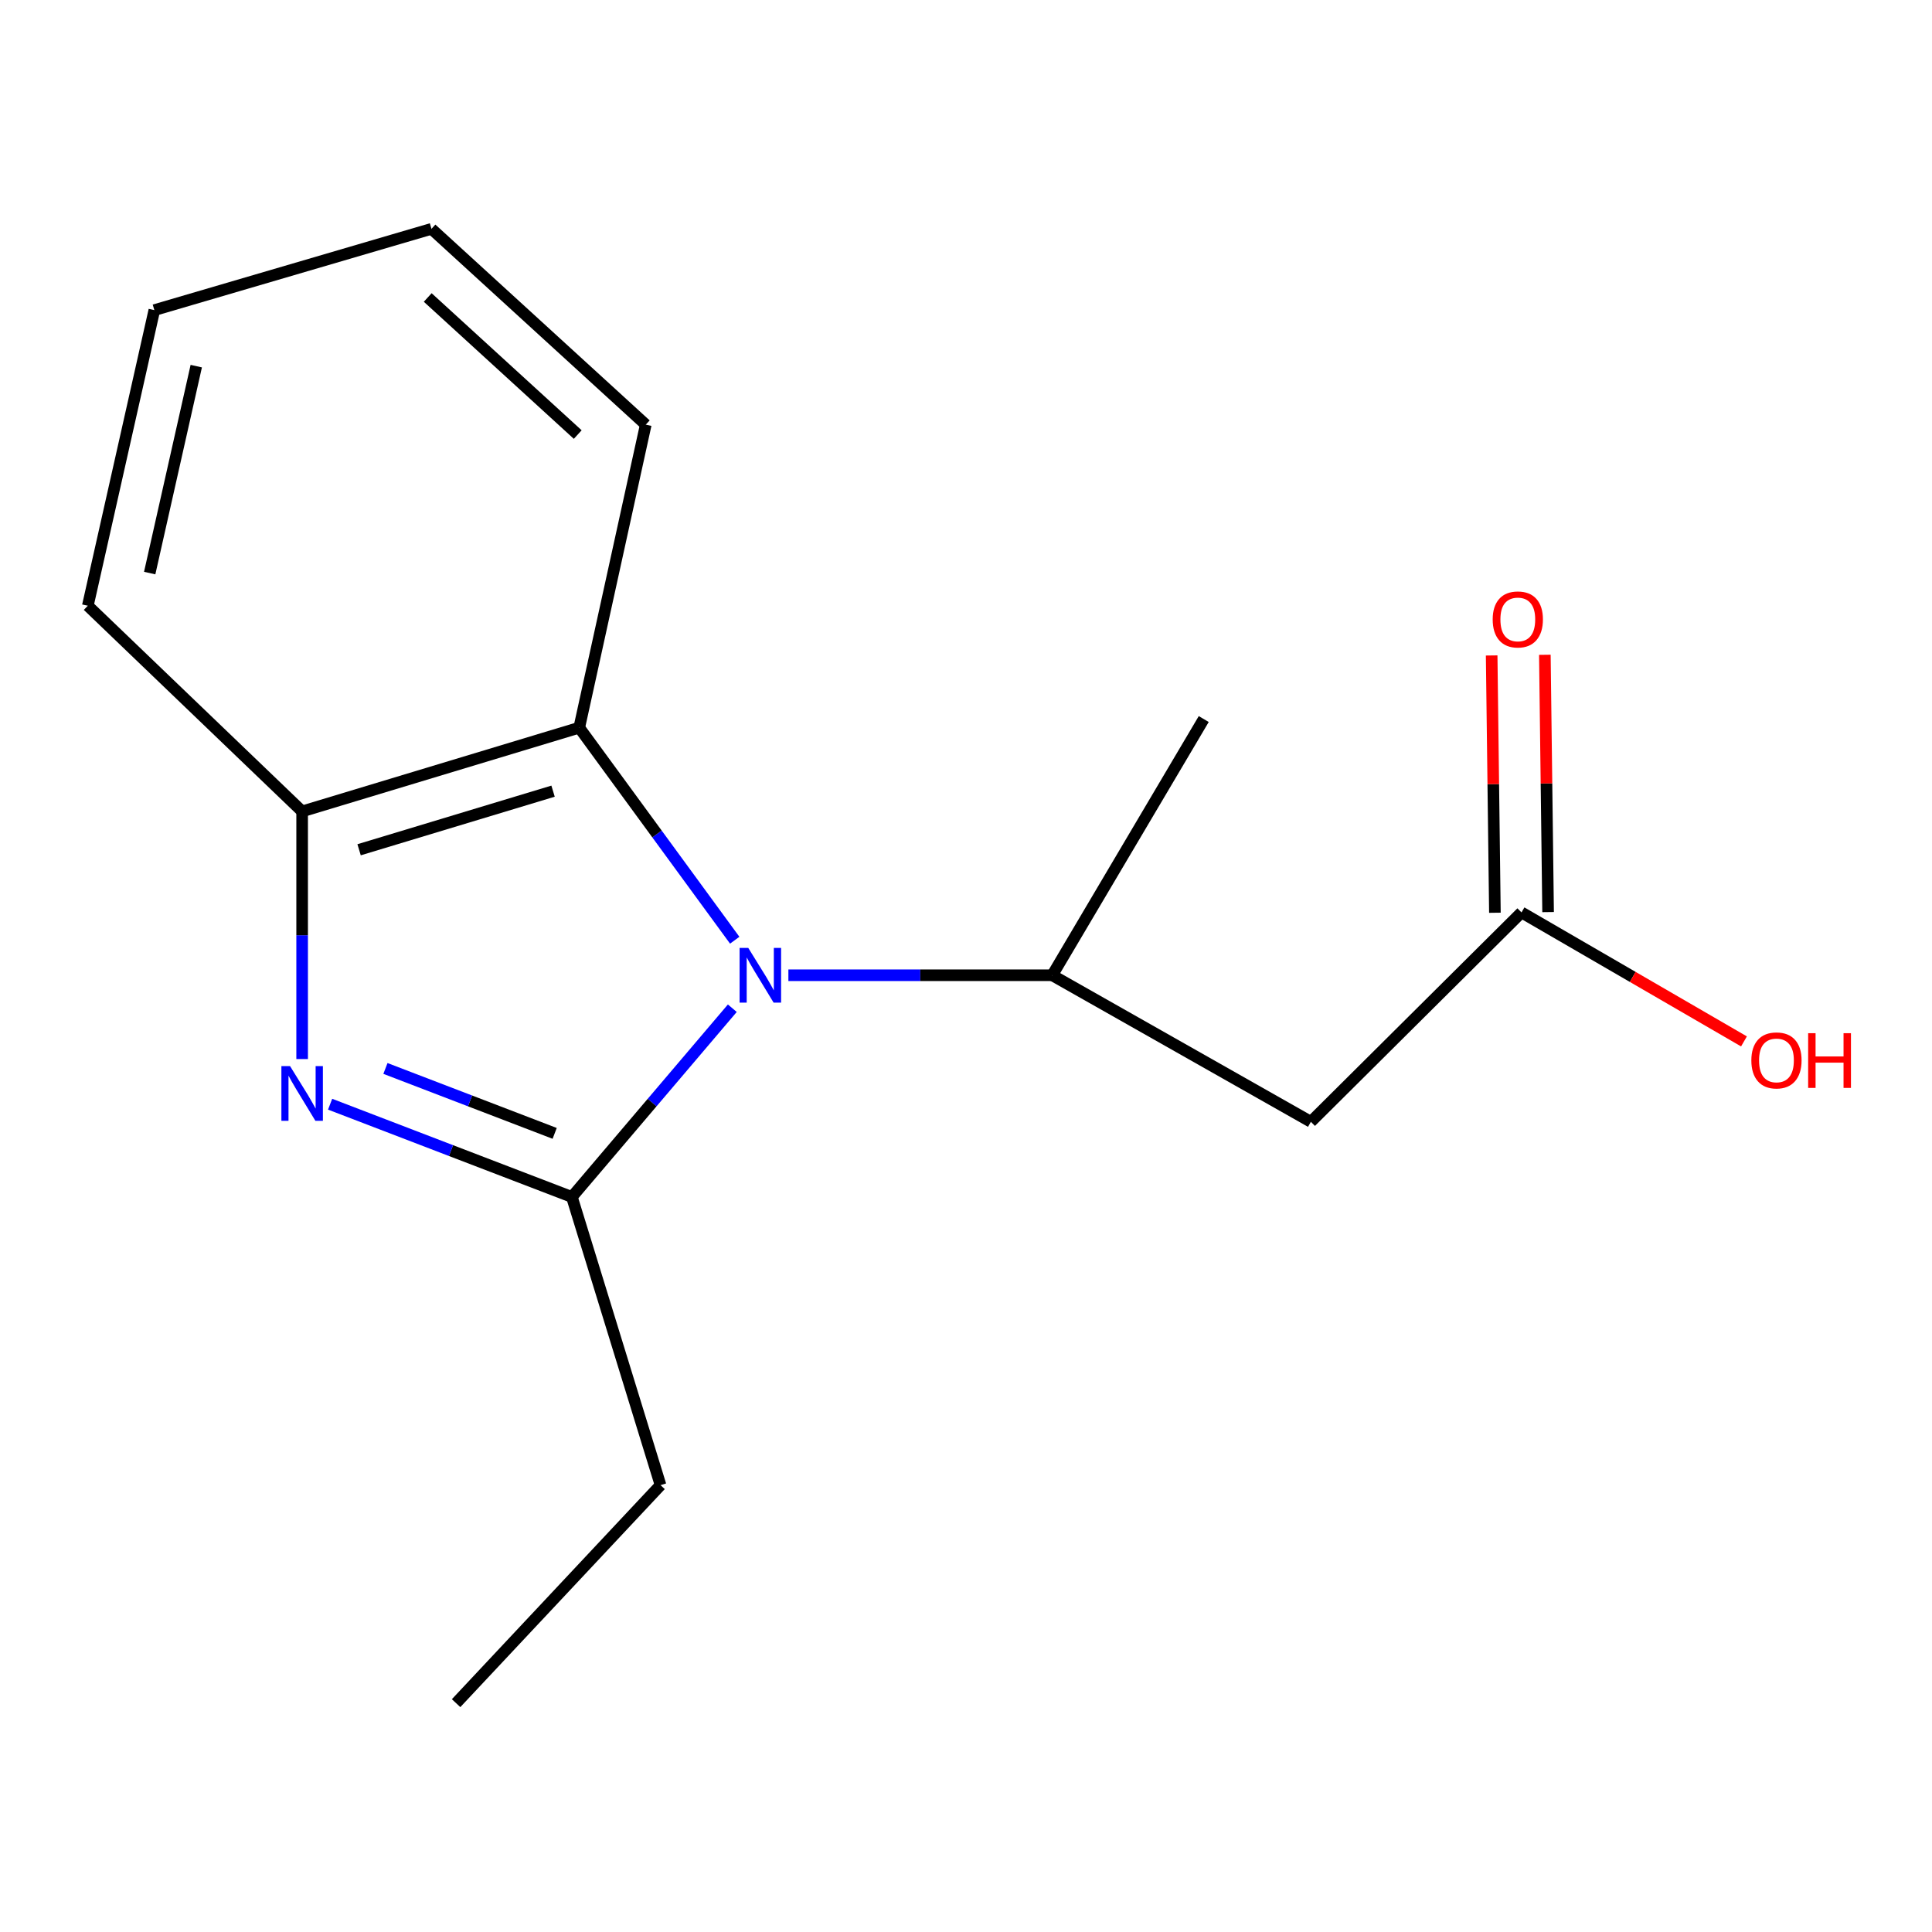<?xml version='1.0' encoding='iso-8859-1'?>
<svg version='1.1' baseProfile='full'
              xmlns='http://www.w3.org/2000/svg'
                      xmlns:rdkit='http://www.rdkit.org/xml'
                      xmlns:xlink='http://www.w3.org/1999/xlink'
                  xml:space='preserve'
width='1000px' height='1000px' viewBox='0 0 1000 1000'>
<!-- END OF HEADER -->
<rect style='opacity:1.0;fill:#FFFFFF;stroke:none' width='1000' height='1000' x='0' y='0'> </rect>
<path class='bond-0' d='M 379.047,521.852 L 337.525,570.699' style='fill:none;fill-rule:evenodd;stroke:#0000FF;stroke-width:6px;stroke-linecap:butt;stroke-linejoin:miter;stroke-opacity:1' />
<path class='bond-0' d='M 337.525,570.699 L 296.004,619.546' style='fill:none;fill-rule:evenodd;stroke:#000000;stroke-width:6px;stroke-linecap:butt;stroke-linejoin:miter;stroke-opacity:1' />
<path class='bond-2' d='M 380.29,486.659 L 340.051,431.652' style='fill:none;fill-rule:evenodd;stroke:#0000FF;stroke-width:6px;stroke-linecap:butt;stroke-linejoin:miter;stroke-opacity:1' />
<path class='bond-2' d='M 340.051,431.652 L 299.813,376.645' style='fill:none;fill-rule:evenodd;stroke:#000000;stroke-width:6px;stroke-linecap:butt;stroke-linejoin:miter;stroke-opacity:1' />
<path class='bond-3' d='M 408.069,504.788 L 476.347,504.788' style='fill:none;fill-rule:evenodd;stroke:#0000FF;stroke-width:6px;stroke-linecap:butt;stroke-linejoin:miter;stroke-opacity:1' />
<path class='bond-3' d='M 476.347,504.788 L 544.625,504.788' style='fill:none;fill-rule:evenodd;stroke:#000000;stroke-width:6px;stroke-linecap:butt;stroke-linejoin:miter;stroke-opacity:1' />
<path class='bond-1' d='M 296.004,619.546 L 233.435,595.539' style='fill:none;fill-rule:evenodd;stroke:#000000;stroke-width:6px;stroke-linecap:butt;stroke-linejoin:miter;stroke-opacity:1' />
<path class='bond-1' d='M 233.435,595.539 L 170.867,571.531' style='fill:none;fill-rule:evenodd;stroke:#0000FF;stroke-width:6px;stroke-linecap:butt;stroke-linejoin:miter;stroke-opacity:1' />
<path class='bond-1' d='M 287.097,586.636 L 243.299,569.831' style='fill:none;fill-rule:evenodd;stroke:#000000;stroke-width:6px;stroke-linecap:butt;stroke-linejoin:miter;stroke-opacity:1' />
<path class='bond-1' d='M 243.299,569.831 L 199.501,553.026' style='fill:none;fill-rule:evenodd;stroke:#0000FF;stroke-width:6px;stroke-linecap:butt;stroke-linejoin:miter;stroke-opacity:1' />
<path class='bond-8' d='M 296.004,619.546 L 341.895,768.707' style='fill:none;fill-rule:evenodd;stroke:#000000;stroke-width:6px;stroke-linecap:butt;stroke-linejoin:miter;stroke-opacity:1' />
<path class='bond-16' d='M 156.388,548.166 L 156.388,484.074' style='fill:none;fill-rule:evenodd;stroke:#0000FF;stroke-width:6px;stroke-linecap:butt;stroke-linejoin:miter;stroke-opacity:1' />
<path class='bond-16' d='M 156.388,484.074 L 156.388,419.982' style='fill:none;fill-rule:evenodd;stroke:#000000;stroke-width:6px;stroke-linecap:butt;stroke-linejoin:miter;stroke-opacity:1' />
<path class='bond-4' d='M 299.813,376.645 L 156.388,419.982' style='fill:none;fill-rule:evenodd;stroke:#000000;stroke-width:6px;stroke-linecap:butt;stroke-linejoin:miter;stroke-opacity:1' />
<path class='bond-4' d='M 286.263,409.503 L 185.866,439.839' style='fill:none;fill-rule:evenodd;stroke:#000000;stroke-width:6px;stroke-linecap:butt;stroke-linejoin:miter;stroke-opacity:1' />
<path class='bond-10' d='M 299.813,376.645 L 334.246,219.805' style='fill:none;fill-rule:evenodd;stroke:#000000;stroke-width:6px;stroke-linecap:butt;stroke-linejoin:miter;stroke-opacity:1' />
<path class='bond-5' d='M 544.625,504.788 L 678.504,580.646' style='fill:none;fill-rule:evenodd;stroke:#000000;stroke-width:6px;stroke-linecap:butt;stroke-linejoin:miter;stroke-opacity:1' />
<path class='bond-11' d='M 544.625,504.788 L 623.053,372.179' style='fill:none;fill-rule:evenodd;stroke:#000000;stroke-width:6px;stroke-linecap:butt;stroke-linejoin:miter;stroke-opacity:1' />
<path class='bond-12' d='M 156.388,419.982 L 45.455,313.53' style='fill:none;fill-rule:evenodd;stroke:#000000;stroke-width:6px;stroke-linecap:butt;stroke-linejoin:miter;stroke-opacity:1' />
<path class='bond-6' d='M 678.504,580.646 L 787.526,472.267' style='fill:none;fill-rule:evenodd;stroke:#000000;stroke-width:6px;stroke-linecap:butt;stroke-linejoin:miter;stroke-opacity:1' />
<path class='bond-7' d='M 801.292,472.093 L 800.453,405.505' style='fill:none;fill-rule:evenodd;stroke:#000000;stroke-width:6px;stroke-linecap:butt;stroke-linejoin:miter;stroke-opacity:1' />
<path class='bond-7' d='M 800.453,405.505 L 799.614,338.916' style='fill:none;fill-rule:evenodd;stroke:#FF0000;stroke-width:6px;stroke-linecap:butt;stroke-linejoin:miter;stroke-opacity:1' />
<path class='bond-7' d='M 773.76,472.44 L 772.921,405.852' style='fill:none;fill-rule:evenodd;stroke:#000000;stroke-width:6px;stroke-linecap:butt;stroke-linejoin:miter;stroke-opacity:1' />
<path class='bond-7' d='M 772.921,405.852 L 772.081,339.263' style='fill:none;fill-rule:evenodd;stroke:#FF0000;stroke-width:6px;stroke-linecap:butt;stroke-linejoin:miter;stroke-opacity:1' />
<path class='bond-9' d='M 787.526,472.267 L 845.103,505.65' style='fill:none;fill-rule:evenodd;stroke:#000000;stroke-width:6px;stroke-linecap:butt;stroke-linejoin:miter;stroke-opacity:1' />
<path class='bond-9' d='M 845.103,505.65 L 902.679,539.033' style='fill:none;fill-rule:evenodd;stroke:#FF0000;stroke-width:6px;stroke-linecap:butt;stroke-linejoin:miter;stroke-opacity:1' />
<path class='bond-13' d='M 341.895,768.707 L 236.07,881.552' style='fill:none;fill-rule:evenodd;stroke:#000000;stroke-width:6px;stroke-linecap:butt;stroke-linejoin:miter;stroke-opacity:1' />
<path class='bond-14' d='M 334.246,219.805 L 223.328,118.448' style='fill:none;fill-rule:evenodd;stroke:#000000;stroke-width:6px;stroke-linecap:butt;stroke-linejoin:miter;stroke-opacity:1' />
<path class='bond-14' d='M 299.034,224.928 L 221.391,153.977' style='fill:none;fill-rule:evenodd;stroke:#000000;stroke-width:6px;stroke-linecap:butt;stroke-linejoin:miter;stroke-opacity:1' />
<path class='bond-17' d='M 45.455,313.53 L 79.888,160.514' style='fill:none;fill-rule:evenodd;stroke:#000000;stroke-width:6px;stroke-linecap:butt;stroke-linejoin:miter;stroke-opacity:1' />
<path class='bond-17' d='M 77.482,296.623 L 101.586,189.512' style='fill:none;fill-rule:evenodd;stroke:#000000;stroke-width:6px;stroke-linecap:butt;stroke-linejoin:miter;stroke-opacity:1' />
<path class='bond-15' d='M 223.328,118.448 L 79.888,160.514' style='fill:none;fill-rule:evenodd;stroke:#000000;stroke-width:6px;stroke-linecap:butt;stroke-linejoin:miter;stroke-opacity:1' />
<path  class='atom-0' d='M 387.292 490.628
L 396.572 505.628
Q 397.492 507.108, 398.972 509.788
Q 400.452 512.468, 400.532 512.628
L 400.532 490.628
L 404.292 490.628
L 404.292 518.948
L 400.412 518.948
L 390.452 502.548
Q 389.292 500.628, 388.052 498.428
Q 386.852 496.228, 386.492 495.548
L 386.492 518.948
L 382.812 518.948
L 382.812 490.628
L 387.292 490.628
' fill='#0000FF'/>
<path  class='atom-2' d='M 150.128 551.816
L 159.408 566.816
Q 160.328 568.296, 161.808 570.976
Q 163.288 573.656, 163.368 573.816
L 163.368 551.816
L 167.128 551.816
L 167.128 580.136
L 163.248 580.136
L 153.288 563.736
Q 152.128 561.816, 150.888 559.616
Q 149.688 557.416, 149.328 556.736
L 149.328 580.136
L 145.648 580.136
L 145.648 551.816
L 150.128 551.816
' fill='#0000FF'/>
<path  class='atom-8' d='M 772.614 320.616
Q 772.614 313.816, 775.974 310.016
Q 779.334 306.216, 785.614 306.216
Q 791.894 306.216, 795.254 310.016
Q 798.614 313.816, 798.614 320.616
Q 798.614 327.496, 795.214 331.416
Q 791.814 335.296, 785.614 335.296
Q 779.374 335.296, 775.974 331.416
Q 772.614 327.536, 772.614 320.616
M 785.614 332.096
Q 789.934 332.096, 792.254 329.216
Q 794.614 326.296, 794.614 320.616
Q 794.614 315.056, 792.254 312.256
Q 789.934 309.416, 785.614 309.416
Q 781.294 309.416, 778.934 312.216
Q 776.614 315.016, 776.614 320.616
Q 776.614 326.336, 778.934 329.216
Q 781.294 332.096, 785.614 332.096
' fill='#FF0000'/>
<path  class='atom-10' d='M 906.493 548.862
Q 906.493 542.062, 909.853 538.262
Q 913.213 534.462, 919.493 534.462
Q 925.773 534.462, 929.133 538.262
Q 932.493 542.062, 932.493 548.862
Q 932.493 555.742, 929.093 559.662
Q 925.693 563.542, 919.493 563.542
Q 913.253 563.542, 909.853 559.662
Q 906.493 555.782, 906.493 548.862
M 919.493 560.342
Q 923.813 560.342, 926.133 557.462
Q 928.493 554.542, 928.493 548.862
Q 928.493 543.302, 926.133 540.502
Q 923.813 537.662, 919.493 537.662
Q 915.173 537.662, 912.813 540.462
Q 910.493 543.262, 910.493 548.862
Q 910.493 554.582, 912.813 557.462
Q 915.173 560.342, 919.493 560.342
' fill='#FF0000'/>
<path  class='atom-10' d='M 935.893 534.782
L 939.733 534.782
L 939.733 546.822
L 954.213 546.822
L 954.213 534.782
L 958.053 534.782
L 958.053 563.102
L 954.213 563.102
L 954.213 550.022
L 939.733 550.022
L 939.733 563.102
L 935.893 563.102
L 935.893 534.782
' fill='#FF0000'/>
</svg>
